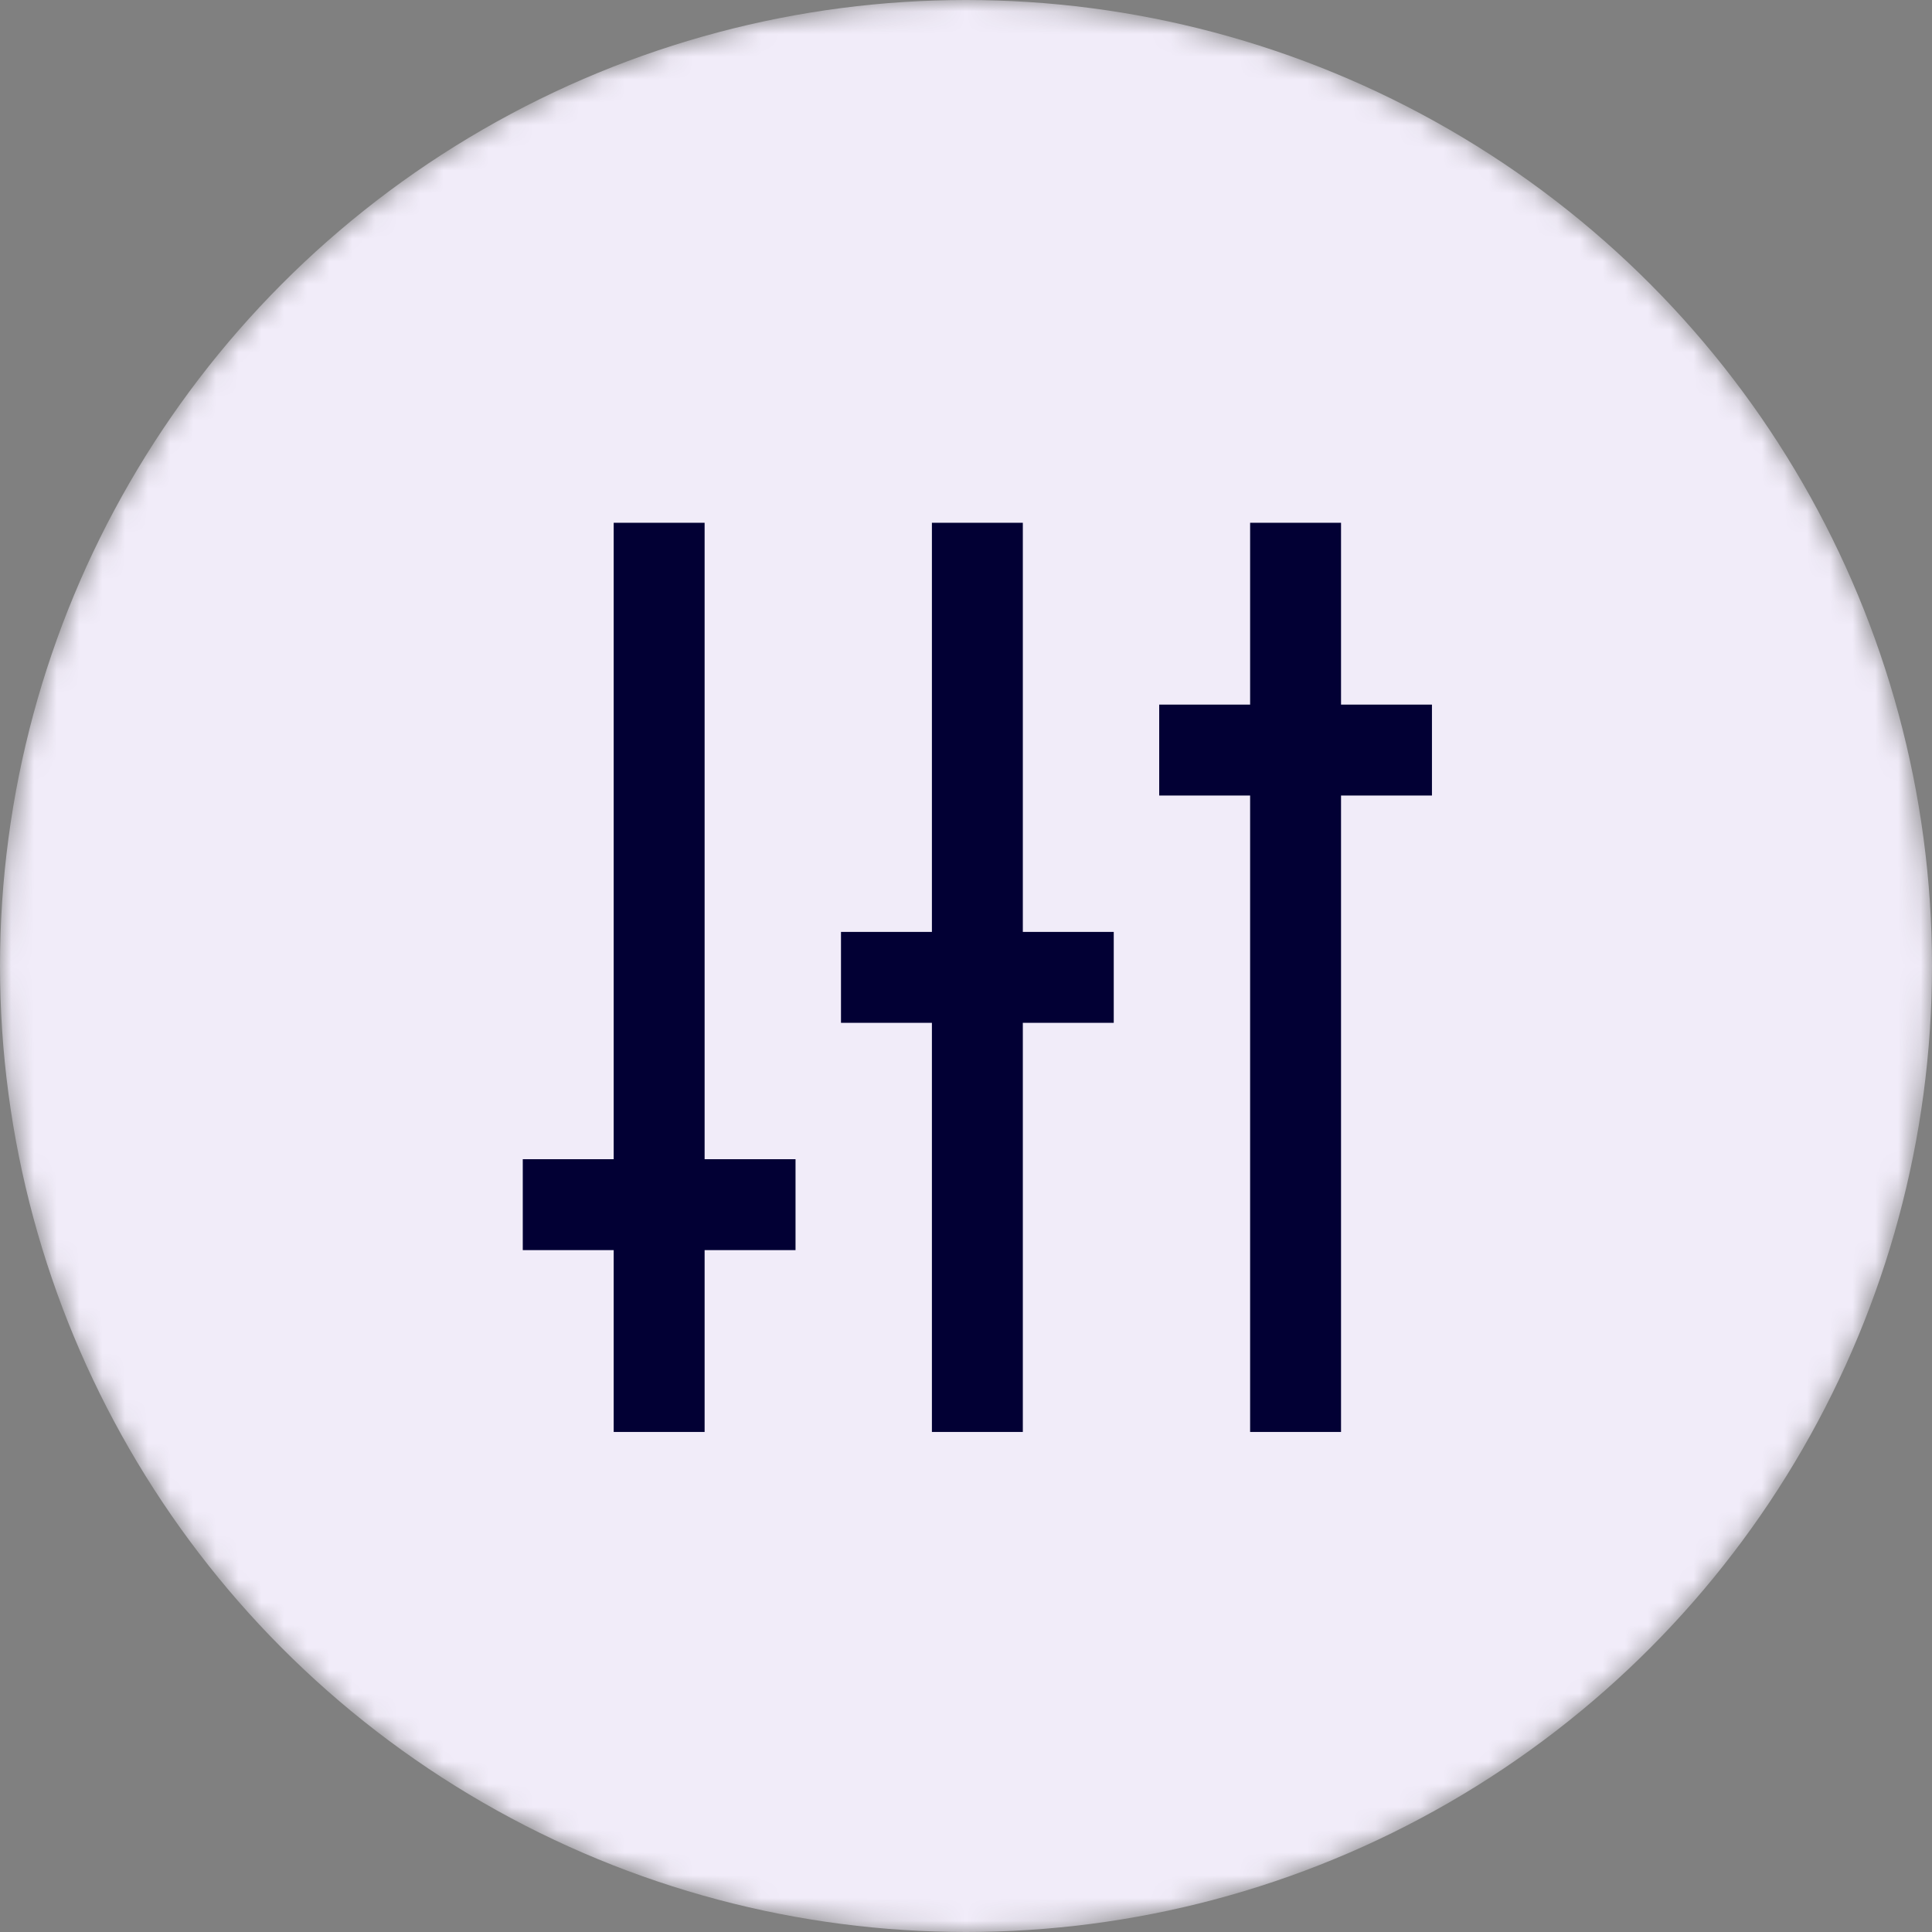 <svg width="85" height="85" viewBox="0 0 85 85" fill="none" xmlns="http://www.w3.org/2000/svg">
<rect x="0" y="0" width="85" height="85" fill="#808080" stroke="none"/>
<mask id="mask0_669_12644" style="mask-type:alpha" maskUnits="userSpaceOnUse" x="0" y="0" width="85" height="85">
<circle cx="42.5" cy="42.5" r="42.5" fill="#D9D9D9"/>
</mask>
<g mask="url(#mask0_669_12644)">
<circle cx="42.5" cy="42.5" r="42.5" fill="#F1ECF9"/>
</g>
<path fill-rule="evenodd" clip-rule="evenodd" d="M59 31V23H55V31H51V35H55V63H59V35H63V31H59ZM45 23H41V41H37V45H41V63H45V45H49V41H45V23ZM31 51H35V55H31V63H27V55H23V51H27V23H31V51Z" fill="#020034"/>
</svg>
